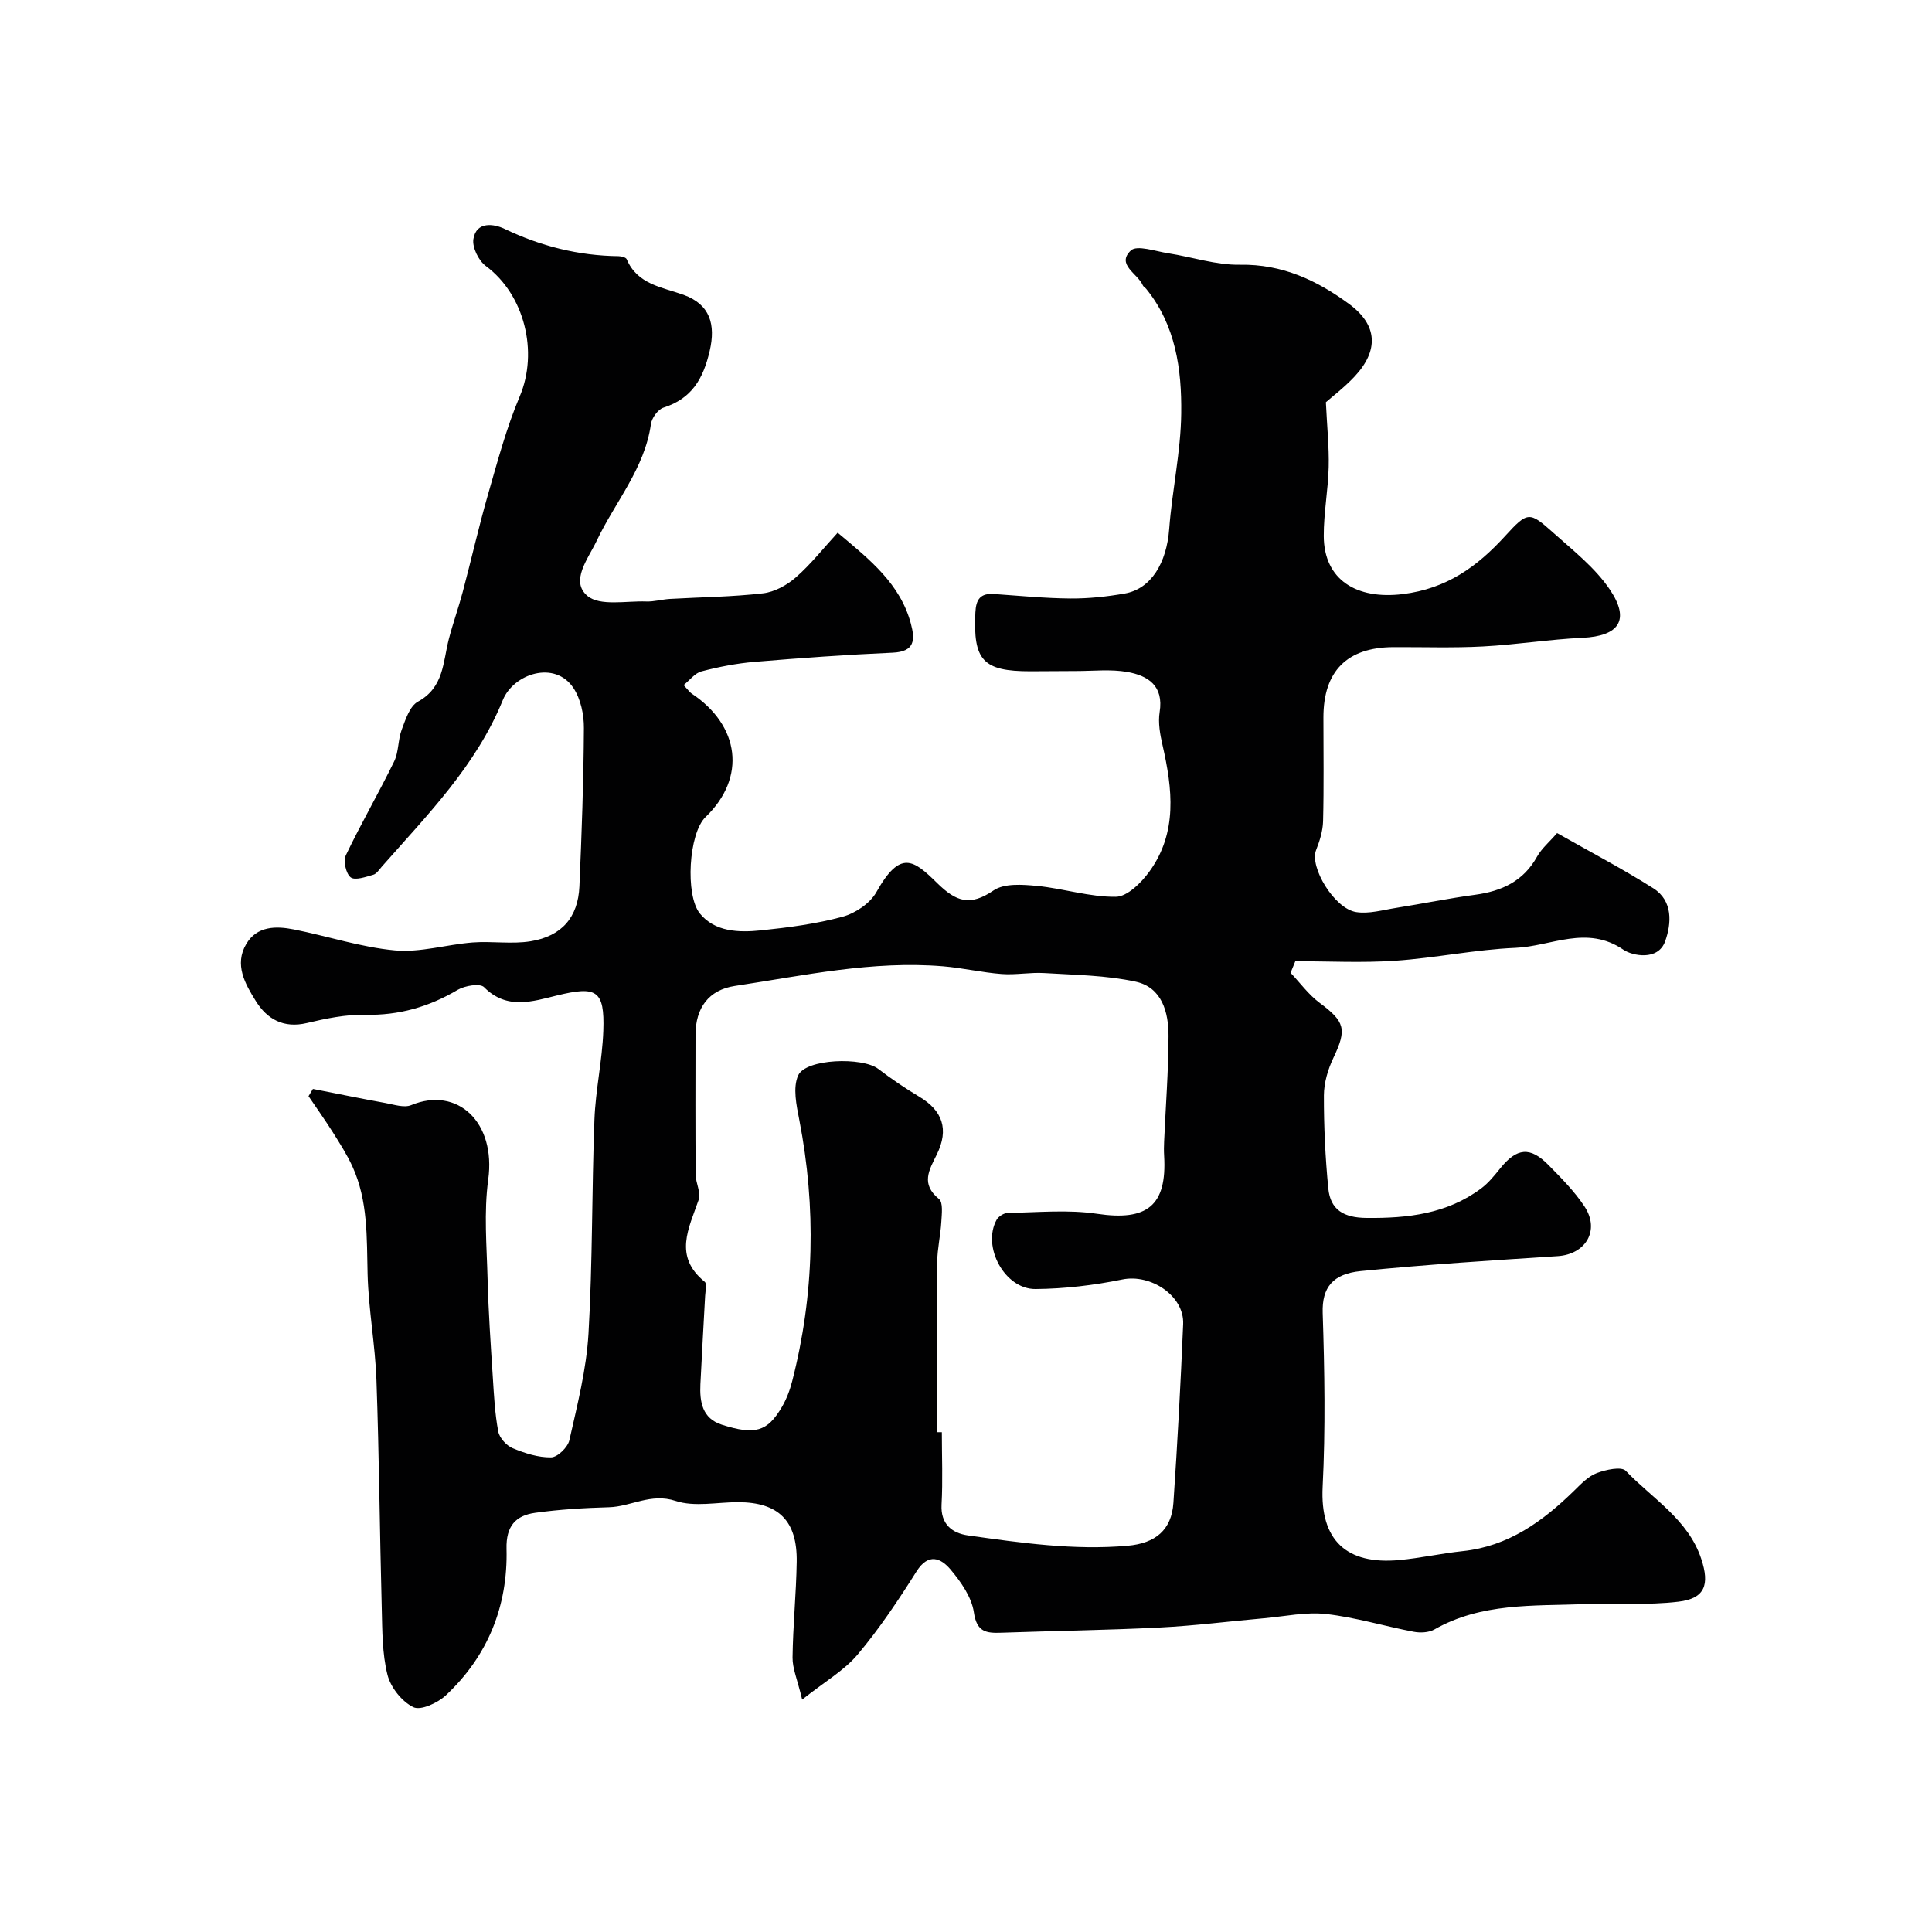 <svg enable-background="new 0 0 400 400" viewBox="0 0 400 400" xmlns="http://www.w3.org/2000/svg"><path d="m166.08 351.88c-.99-4.16-2.02-6.45-1.99-8.72.08-6.6.76-13.2.86-19.8.13-8.53-3.78-12.34-12.16-12.35-4.33 0-9 1.03-12.91-.26-5.15-1.7-9.22 1.19-13.83 1.31-5.09.14-10.21.45-15.25 1.15-4.03.56-6.05 2.74-5.93 7.46.3 11.84-3.86 22.18-12.56 30.33-1.68 1.57-5.2 3.2-6.73 2.45-2.38-1.16-4.71-4.1-5.36-6.71-1.1-4.4-1.06-9.12-1.18-13.72-.42-15.76-.54-31.54-1.1-47.29-.26-7.32-1.64-14.6-1.83-21.92-.19-7.59.1-15.18-3.13-22.28-1.12-2.46-2.6-4.76-4.04-7.06-1.61-2.55-3.37-5.02-5.06-7.52.3-.5.6-1 .91-1.5 5.01.98 10.01 2.01 15.03 2.92 1.76.32 3.85 1.04 5.32.43 9.55-3.95 17.58 3.53 15.94 15.44-.92 6.74-.31 13.72-.13 20.59.18 6.77.64 13.53 1.08 20.29.24 3.77.43 7.57 1.13 11.27.25 1.32 1.7 2.91 2.98 3.44 2.51 1.05 5.31 1.95 7.96 1.9 1.33-.02 3.45-2.08 3.78-3.54 1.64-7.3 3.53-14.66 3.96-22.09.86-14.73.67-29.52 1.23-44.28.23-6.15 1.62-12.25 1.84-18.4.3-8.5-1.45-9.3-9.6-7.32-4.96 1.21-10.38 3.06-15.09-1.72-.83-.84-3.98-.32-5.47.56-5.96 3.53-12.16 5.31-19.16 5.16-4.01-.08-8.12.77-12.06 1.71-4.81 1.14-8.22-.8-10.54-4.52-2.22-3.55-4.54-7.57-2-11.85 2.21-3.73 6.13-3.75 9.85-3.01 7 1.39 13.89 3.69 20.94 4.34 5.26.48 10.69-1.22 16.07-1.64 3.99-.31 8.11.39 12.02-.25 6.48-1.06 9.81-5 10.09-11.36.47-10.93.87-21.86.93-32.79.02-2.79-.66-6.02-2.17-8.29-3.84-5.79-12.39-2.97-14.62 2.51-5.53 13.59-15.61 23.76-25.03 34.46-.55.62-1.09 1.5-1.79 1.7-1.55.44-3.75 1.23-4.67.54-.98-.75-1.57-3.4-1-4.58 3.13-6.56 6.8-12.87 9.99-19.41.97-1.98.78-4.49 1.57-6.59s1.67-4.88 3.36-5.8c5.39-2.95 5.17-8.19 6.39-12.94.85-3.29 2.01-6.49 2.88-9.77 1.79-6.72 3.32-13.52 5.24-20.2 1.97-6.83 3.8-13.76 6.56-20.28 3.91-9.23.99-21.09-7.03-27.02-1.48-1.1-2.83-3.84-2.56-5.56.61-3.79 4.36-3.12 6.42-2.13 7.53 3.61 15.32 5.57 23.64 5.67.58.01 1.51.24 1.68.63 2.22 5.23 7.29 5.76 11.77 7.37 5.49 1.98 6.69 6.14 5.41 11.63-1.35 5.79-3.71 9.86-9.57 11.73-1.14.37-2.41 2.13-2.59 3.39-1.3 9.25-7.45 16.17-11.25 24.21-1.74 3.67-5.54 8.32-1.89 11.38 2.58 2.16 8.01 1 12.17 1.15 1.62.06 3.25-.43 4.88-.53 6.43-.37 12.89-.42 19.28-1.16 2.39-.27 4.96-1.68 6.81-3.3 3.1-2.71 5.68-6.01 8.66-9.25 6.76 5.65 12.97 10.62 15.16 18.84.89 3.33.83 5.8-3.78 6-9.53.42-19.06 1.1-28.57 1.9-3.7.31-7.4 1.03-11 1.97-1.36.35-2.43 1.82-3.7 2.84.96 1.03 1.24 1.47 1.64 1.74 9.97 6.61 11.43 17.38 2.89 25.59-3.48 3.35-4.25 16.15-1.17 19.96 3.1 3.83 8.1 3.97 12.68 3.49 5.67-.59 11.39-1.33 16.87-2.82 2.65-.72 5.7-2.77 7-5.1 4.94-8.82 7.68-6.69 12.55-1.9 4 3.94 6.85 4.86 11.7 1.56 2.21-1.51 6-1.23 9-.94 5.47.53 10.9 2.32 16.33 2.25 2.37-.03 5.28-2.93 6.95-5.24 5.85-8.08 4.77-17.1 2.71-26.15-.51-2.22-.95-4.64-.6-6.84.88-5.48-2.42-7.56-6.7-8.32-3.42-.6-7.02-.19-10.54-.19-3.17 0-6.33.05-9.5.05-9.86.01-11.89-2.26-11.41-12.17.13-2.75 1.06-4.02 3.85-3.83 5.26.36 10.53.89 15.8.93 3.76.03 7.57-.38 11.28-1.03 5.46-.96 8.67-6.33 9.2-13.37.6-8 2.4-15.95 2.49-23.93.11-9.12-1.14-18.24-7.26-25.79-.21-.26-.57-.43-.69-.71-1.03-2.44-5.56-4.29-2.49-7.21 1.27-1.21 5.12.17 7.76.57 4.96.77 9.91 2.46 14.84 2.37 8.75-.15 15.97 3.24 22.63 8.15 5.9 4.35 6.15 9.62 1.08 15.02-2.12 2.26-4.63 4.16-5.92 5.3.24 5.07.68 9.26.58 13.43-.12 4.76-1.04 9.52-1.02 14.27.04 9.11 6.83 13.19 16.36 12.02 9.07-1.12 15.37-5.65 21.17-12 4.71-5.16 5.04-5.12 9.96-.73 4.14 3.7 8.69 7.27 11.74 11.79 4.27 6.33 1.88 9.64-5.67 9.99-6.87.32-13.71 1.43-20.59 1.79-6.18.33-12.38.11-18.57.14-9.58.05-14.47 4.97-14.47 14.55 0 7.17.11 14.33-.07 21.49-.05 2.01-.7 4.09-1.45 5.99-1.39 3.48 3.76 12.13 8.32 12.83 2.64.41 5.51-.44 8.25-.87 5.47-.87 10.9-1.98 16.39-2.72 5.5-.75 9.96-2.8 12.79-7.89.95-1.7 2.56-3.04 4.15-4.88 6.99 3.97 13.62 7.44 19.92 11.43 4.1 2.6 3.77 7.29 2.45 10.98-1.48 4.13-6.84 2.97-8.61 1.76-7.61-5.23-15-.72-22.36-.41-8.32.35-16.57 2.1-24.9 2.67-6.87.47-13.8.1-20.7.1-.33.8-.65 1.6-.98 2.4 1.98 2.08 3.71 4.5 5.98 6.19 5.3 3.93 5.7 5.49 2.9 11.39-1.14 2.39-1.97 5.18-1.98 7.8-.02 6.42.29 12.86.91 19.25.43 4.46 3.21 6.07 7.88 6.12 8.58.09 16.71-.84 23.77-6.11 1.51-1.13 2.75-2.67 3.94-4.15 3.44-4.27 6.2-4.57 10.02-.67 2.65 2.7 5.38 5.44 7.44 8.57 3.24 4.91.26 9.89-5.55 10.27-13.62.89-27.25 1.73-40.82 3.1-5.73.58-8.01 3.37-7.84 8.66.39 11.98.59 24.01-.01 35.98-.56 11.09 4.93 16.19 15.86 15.18 4.38-.4 8.71-1.38 13.09-1.84 9.51-.99 16.65-6.18 23.19-12.59 1.39-1.37 2.88-2.92 4.62-3.58 1.86-.7 5.08-1.41 5.99-.47 5.52 5.77 12.9 10.04 15.62 18.19 1.82 5.46.74 8.26-4.69 8.91-6.44.78-13.03.26-19.54.51-10.54.4-21.28-.3-31 5.24-1.16.66-2.92.74-4.29.48-6.05-1.15-12.01-2.98-18.11-3.67-4.2-.47-8.57.49-12.85.87-7.2.63-14.39 1.56-21.61 1.92-10.92.55-21.86.69-32.79 1.08-3.12.11-5.11-.11-5.7-4.22-.46-3.15-2.67-6.31-4.82-8.86-1.98-2.35-4.57-3.54-7.05.38-3.74 5.93-7.66 11.82-12.16 17.17-2.77 3.32-6.79 5.61-11.52 9.37zm27.92-55.36h1c0 5 .21 10-.06 14.99-.22 4.11 2.25 5.92 5.46 6.38 10.95 1.54 21.93 3.12 33.07 2.14 5.75-.51 9.09-3.26 9.47-8.87.84-12.33 1.5-24.67 2.02-37.02.25-5.88-6.74-10.44-12.58-9.24-5.89 1.2-11.97 1.93-17.98 1.98-6.39.06-11.12-8.76-8.07-14.32.39-.72 1.53-1.43 2.34-1.44 6.16-.09 12.42-.72 18.45.18 10.36 1.55 14.51-1.64 13.9-12-.06-1-.05-2 0-3 .32-7.26.89-14.52.91-21.79.02-4.94-1.36-10.09-6.81-11.27-6.15-1.33-12.58-1.39-18.91-1.78-2.92-.18-5.89.42-8.81.2-4.07-.31-8.08-1.26-12.15-1.6-14.6-1.21-28.83 1.91-43.12 4.07-5.4.82-8.12 4.54-8.13 10.09-.02 9.66-.04 19.32.03 28.98.01 1.75 1.14 3.73.62 5.21-2.04 5.91-5.26 11.67 1.25 16.97.5.4.14 1.92.09 2.92-.32 6.1-.69 12.19-.98 18.29-.17 3.64.37 7.08 4.44 8.38 6.87 2.19 9.42 1.44 12.4-3.61.98-1.66 1.69-3.54 2.17-5.42 4.59-17.9 4.99-35.92 1.47-54.06-.59-3.03-1.38-6.68-.24-9.22 1.57-3.49 13.3-3.85 16.58-1.36 2.72 2.07 5.55 4 8.48 5.75 4.84 2.88 6.21 6.76 3.64 11.98-1.6 3.24-3.36 6.1.46 9.21.88.71.57 3.13.48 4.74-.16 2.77-.82 5.52-.85 8.28-.1 11.73-.04 23.5-.04 35.26z" fill="#010102"/></svg>